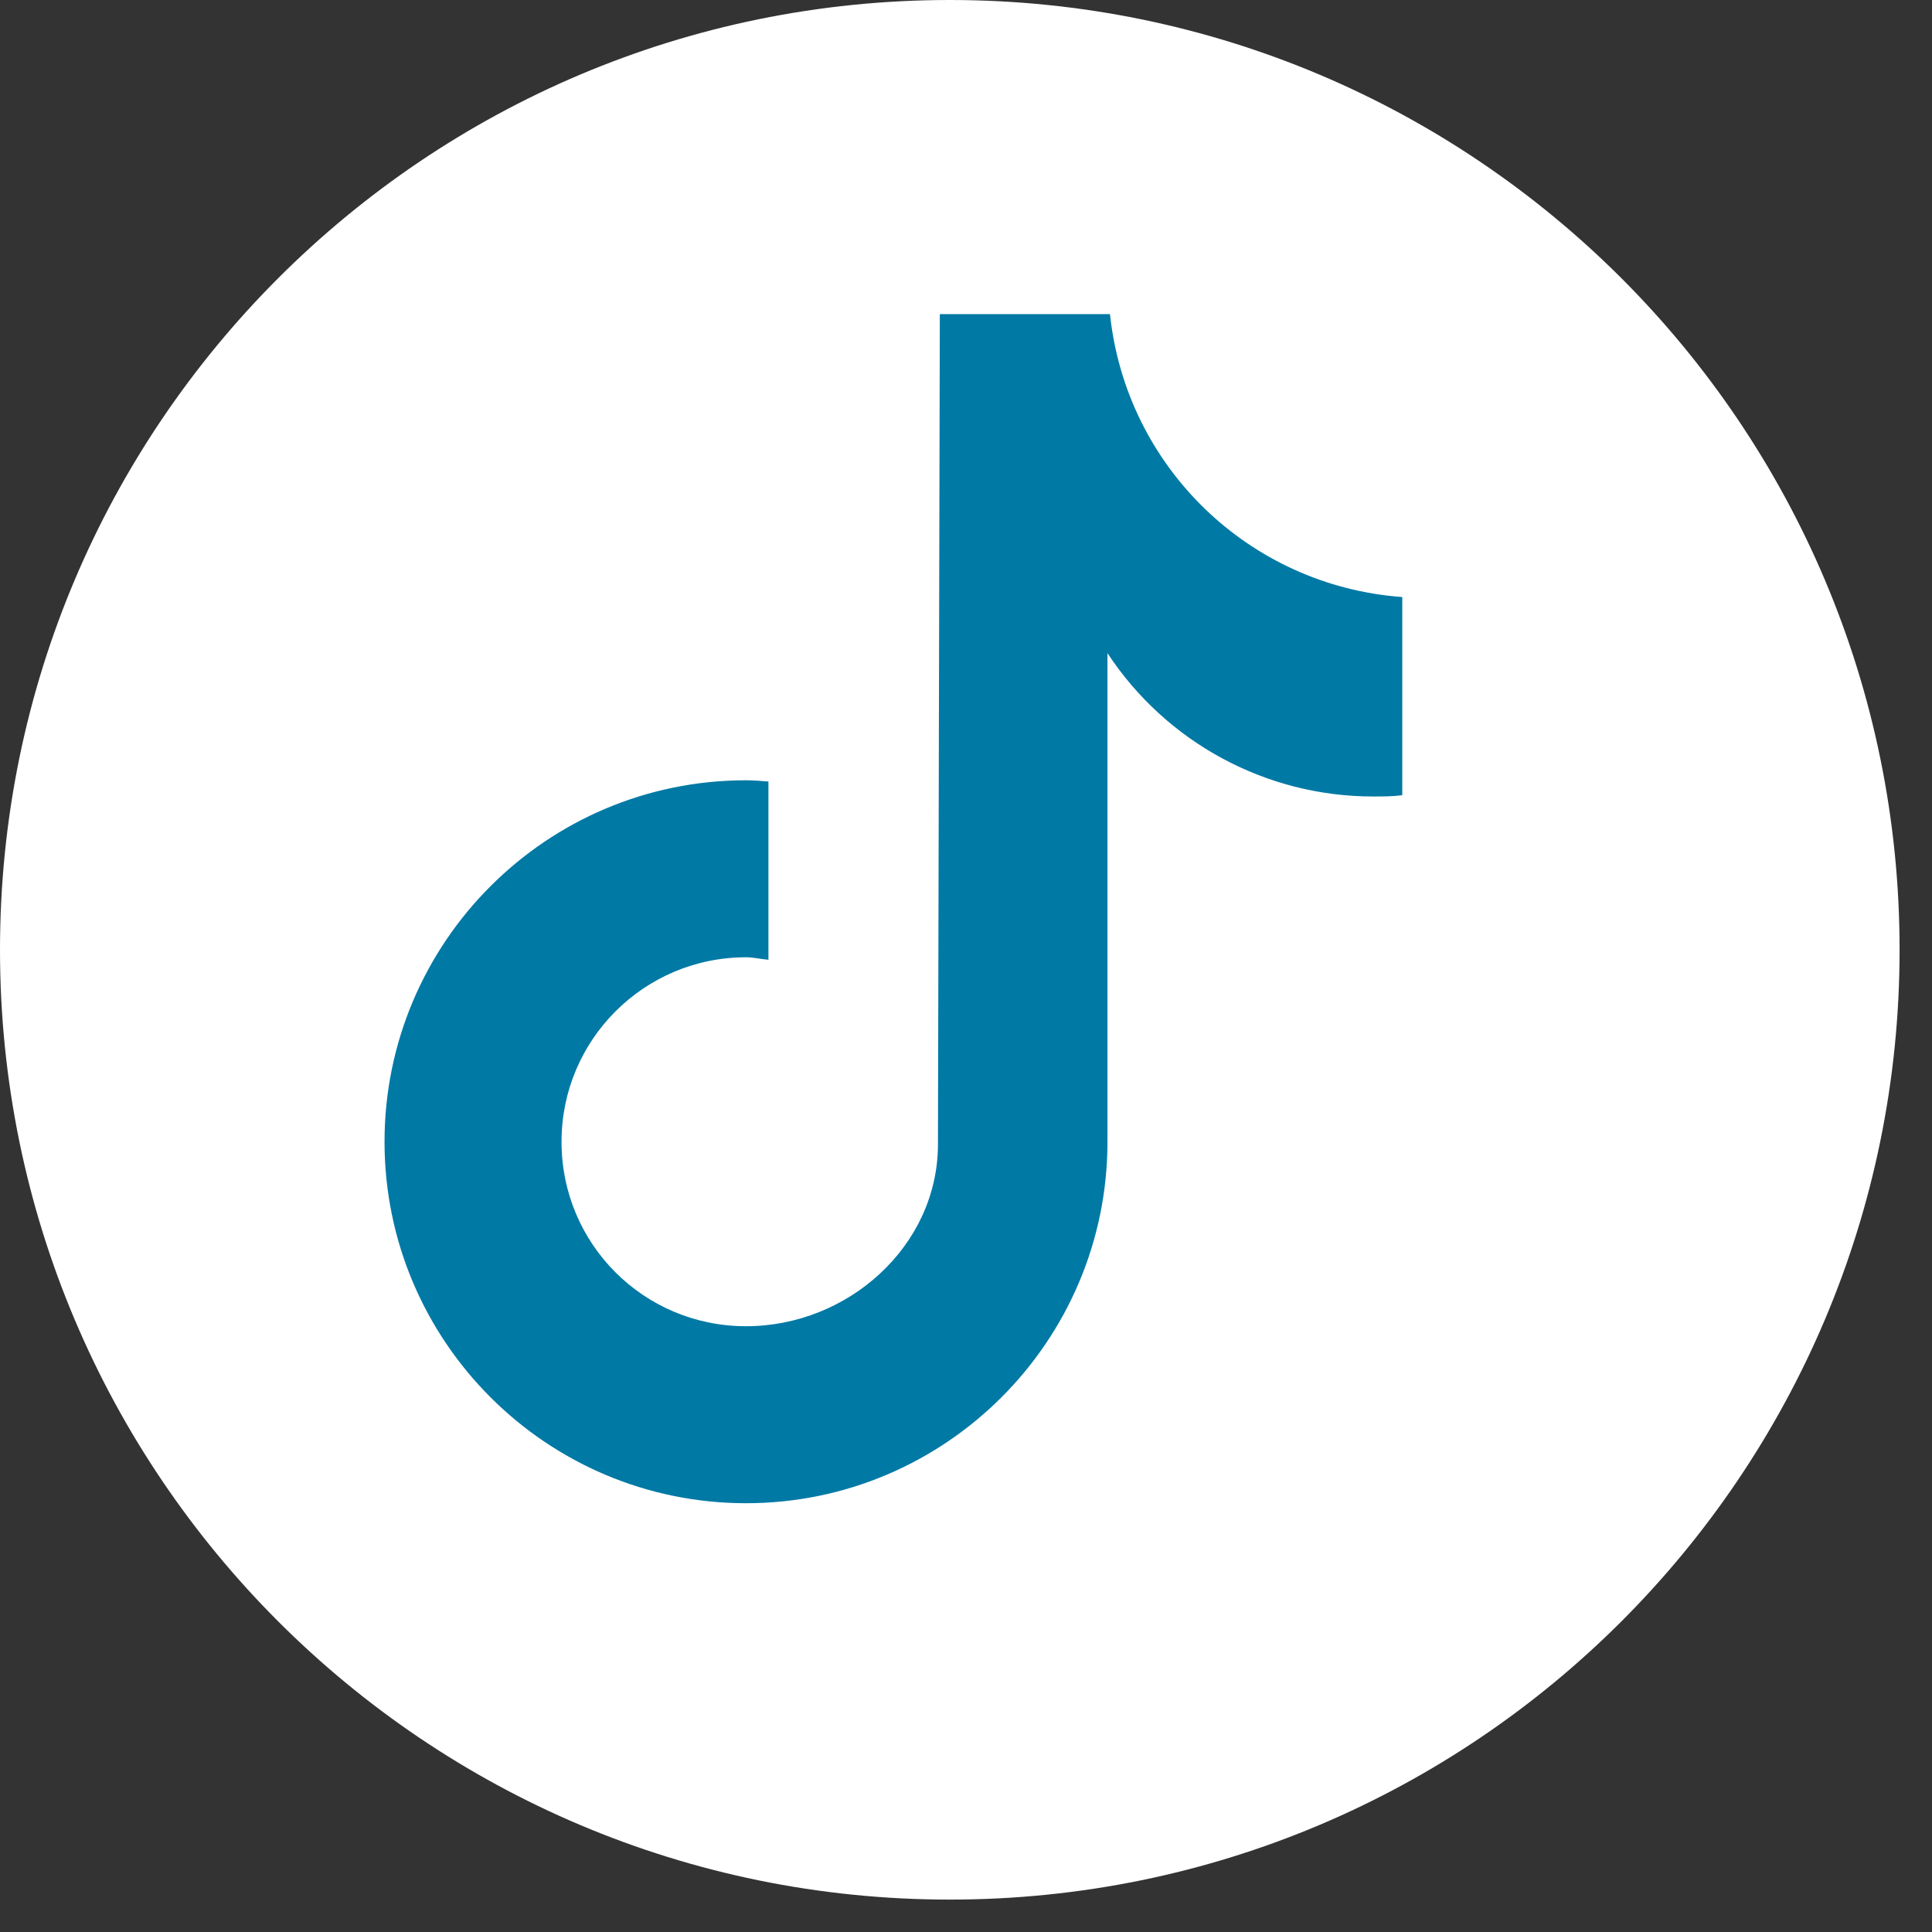 <svg width="31" height="31" viewBox="0 0 31 31" fill="none" xmlns="http://www.w3.org/2000/svg">
<rect x="0" y="0" width="31" height="31" fill="#333333" stroke="none"/>
<path d="M15.24 30.48C23.657 30.48 30.48 23.657 30.48 15.24C30.48 6.823 23.657 0 15.24 0C6.823 0 0 6.823 0 15.24C0 23.657 6.823 30.48 15.24 30.48Z" fill="white"/>
<path d="M22.5 12.76C22.34 12.78 22.19 12.78 22.03 12.78C20.31 12.78 18.71 11.91 17.77 10.48V18.32C17.77 21.52 15.17 24.12 11.97 24.12C8.77 24.12 6.17 21.52 6.17 18.32C6.17 15.12 8.77 12.52 11.97 12.52C12.09 12.52 12.21 12.53 12.33 12.54V15.4C12.21 15.39 12.09 15.36 11.97 15.36C10.34 15.36 9.01 16.68 9.01 18.32C9.01 19.96 10.33 21.28 11.97 21.28C13.61 21.28 15.05 19.99 15.05 18.36L15.08 5.04H17.81C18.07 7.49 20.04 9.4 22.5 9.58V12.75" fill="#0079A5"/>
</svg>
